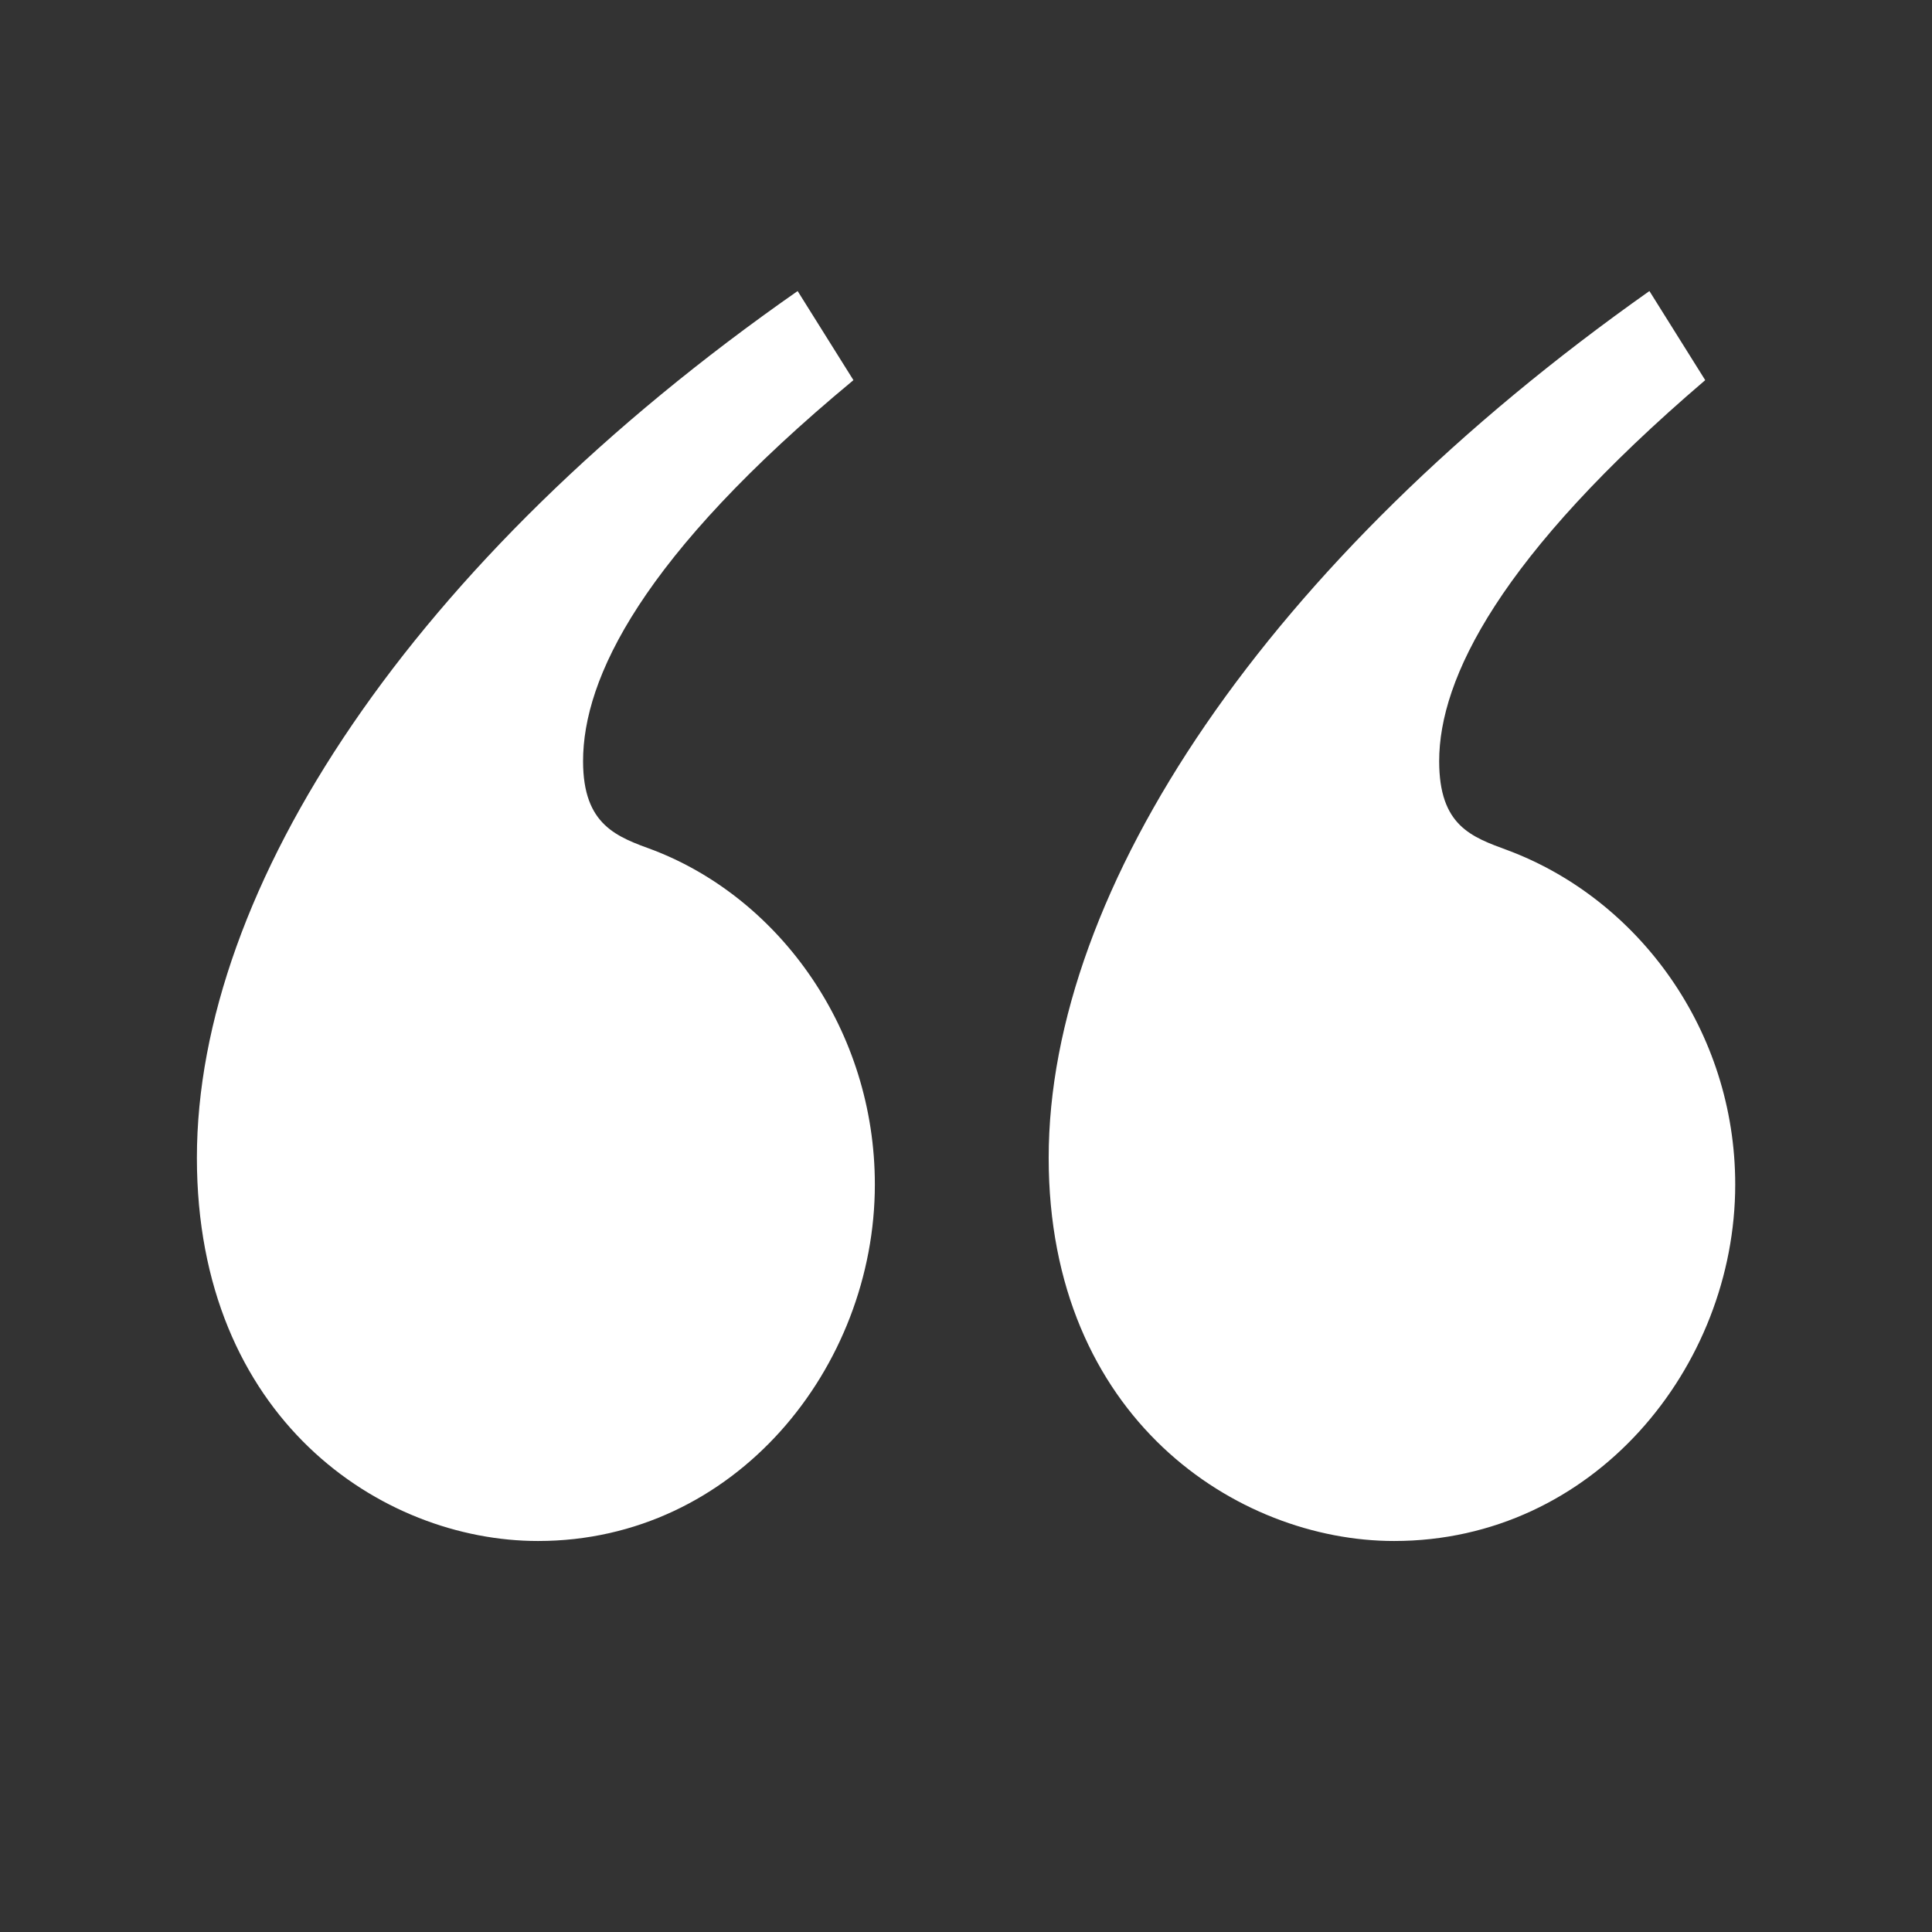<svg width="34" height="34" viewBox="0 0 34 34" fill="none" xmlns="http://www.w3.org/2000/svg">
<rect x="0" y="0" width="34" height="34" fill="#333333" stroke="none"/>
<path d="M15.019 6.69L14.037 5.122C7.241 9.866 3.465 15.63 3.465 20.375C3.465 24.962 6.712 27.119 9.468 27.119C12.942 27.119 15.396 24.06 15.396 20.845C15.396 18.14 13.735 15.826 11.507 14.964C10.865 14.728 10.261 14.532 10.261 13.395C10.261 11.944 11.281 9.788 15.019 6.69ZM30.009 6.69L29.027 5.122C22.306 9.866 18.455 15.63 18.455 20.375C18.455 24.962 21.777 27.119 24.534 27.119C28.045 27.119 30.537 24.06 30.537 20.845C30.537 18.14 28.838 15.826 26.535 14.964C25.893 14.728 25.327 14.532 25.327 13.395C25.327 11.944 26.384 9.788 30.009 6.69Z" fill="white"/>
</svg>
